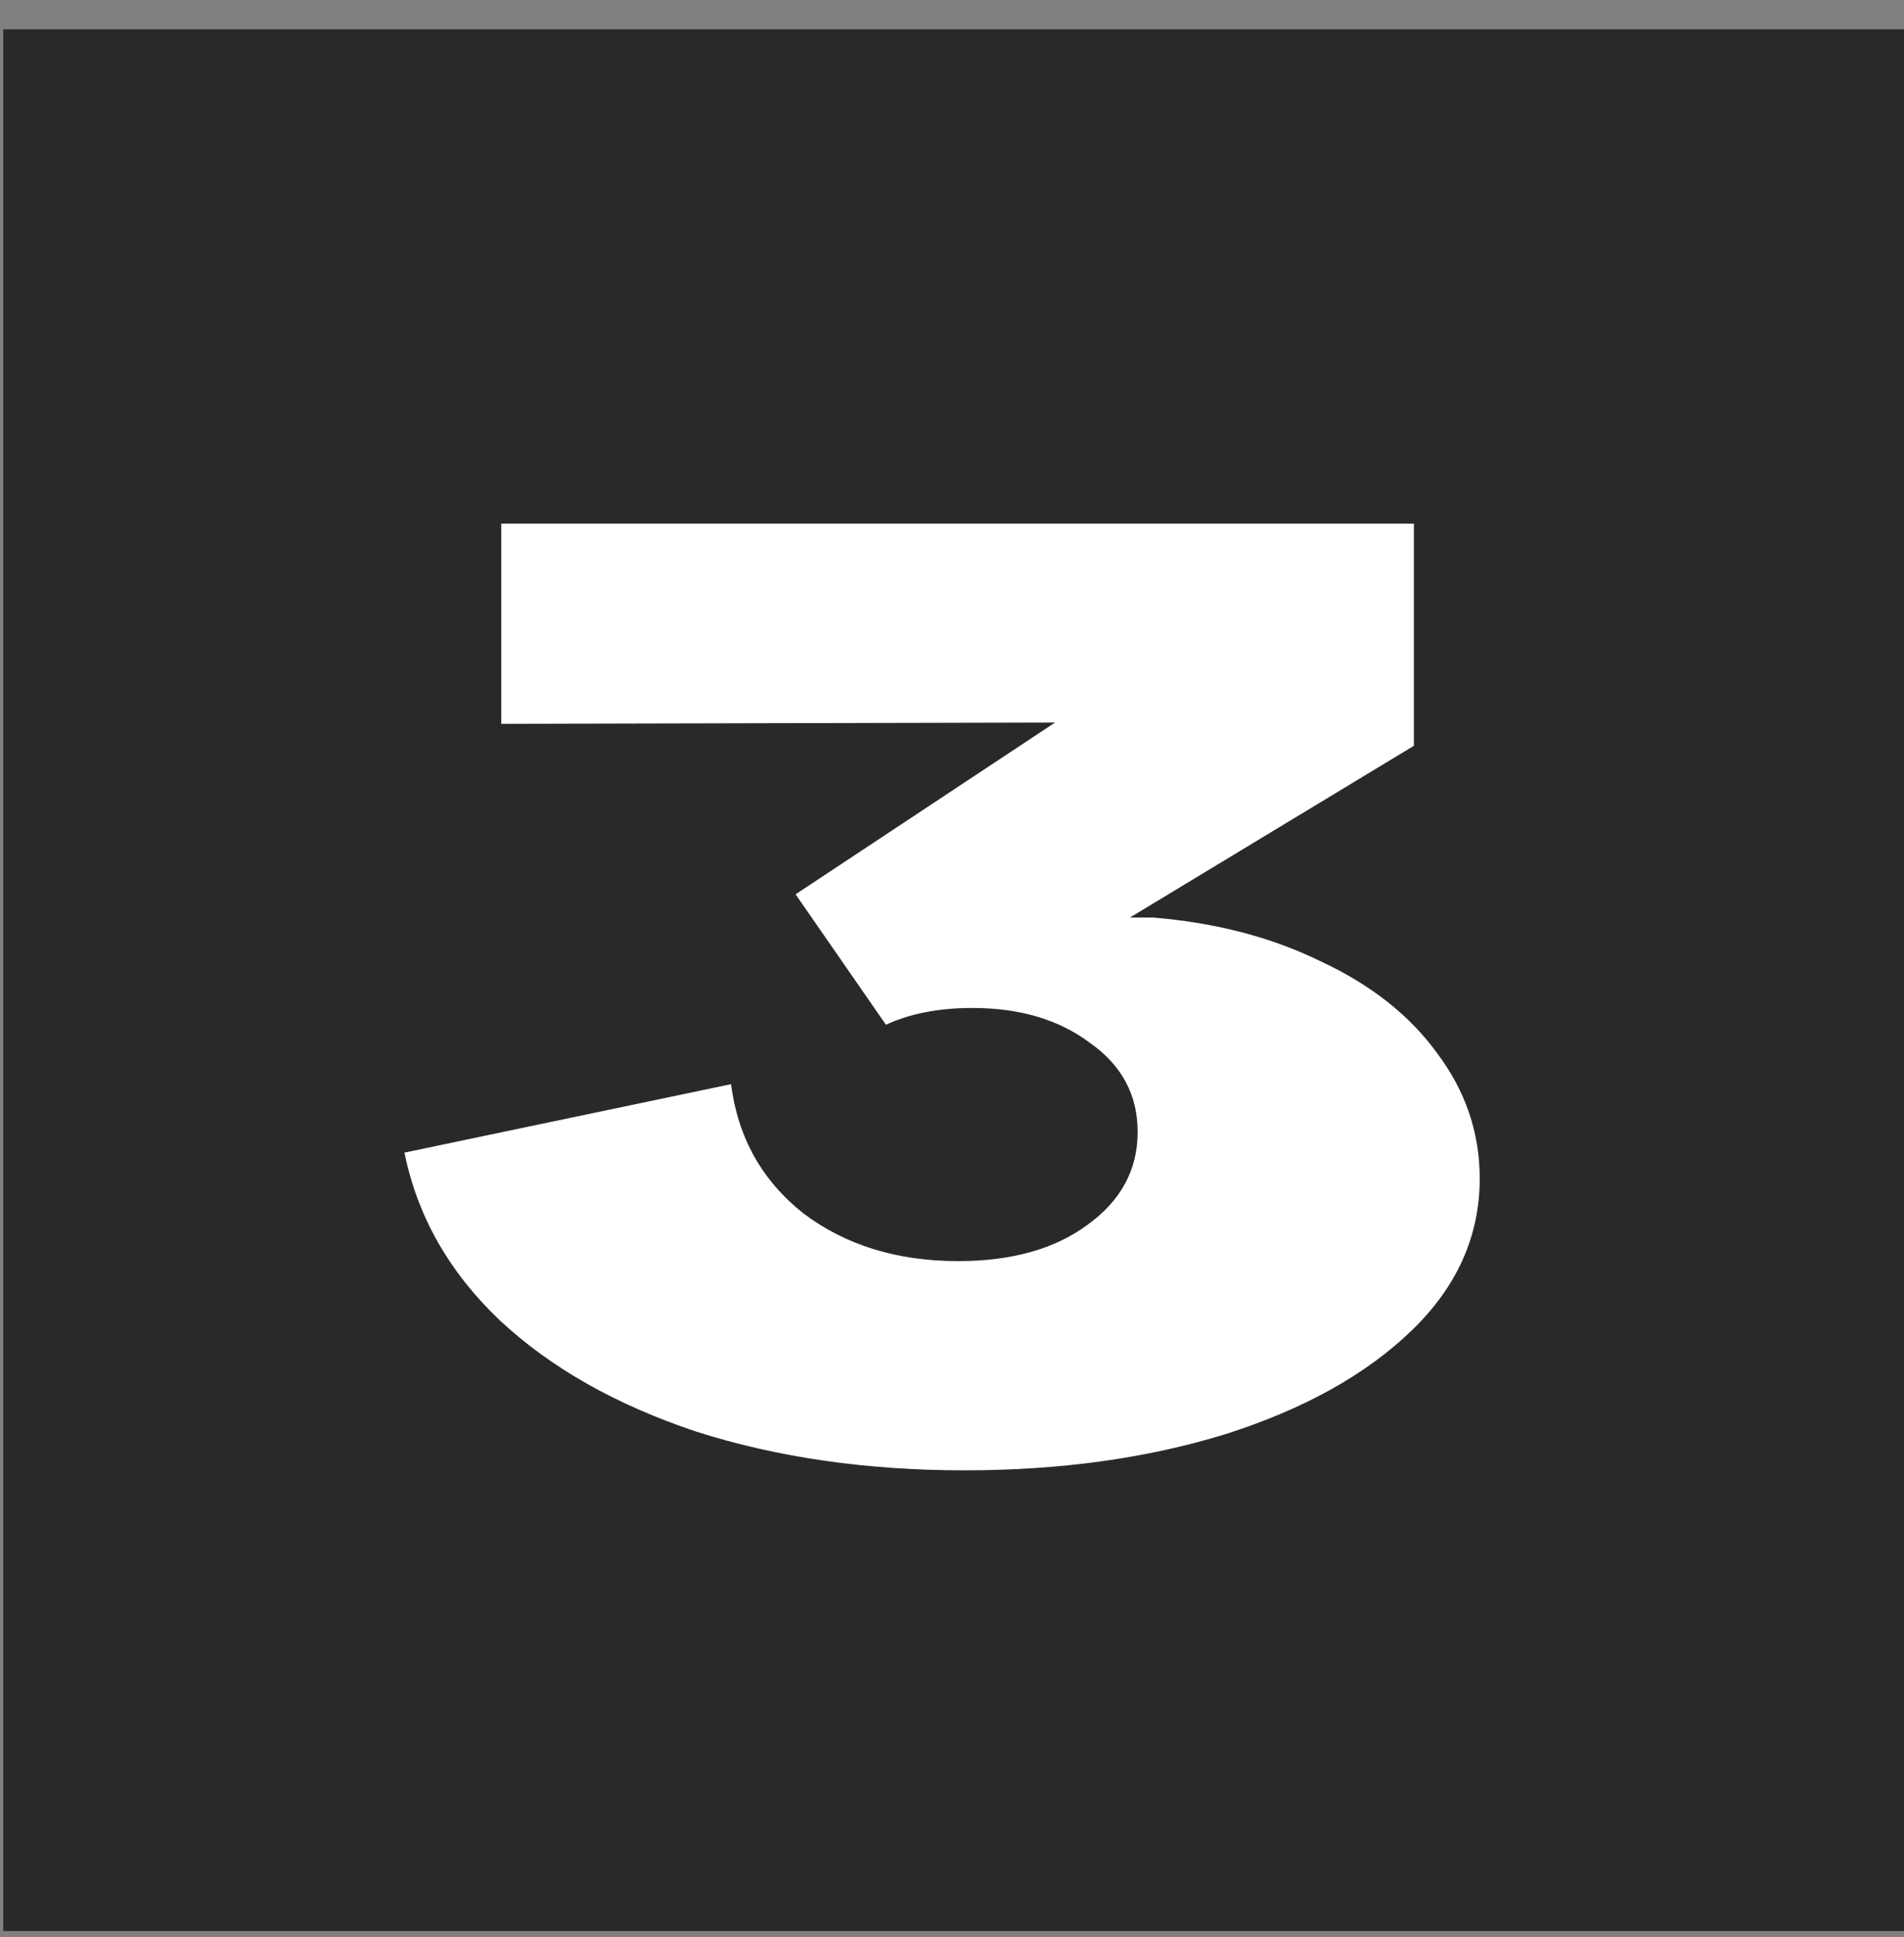 <svg width="59" height="60" viewBox="0 0 59 60" fill="none" xmlns="http://www.w3.org/2000/svg">
<rect x="0" y="0" width="59" height="60" fill="#808080" stroke="none"/>
<rect x="0.101" y="0.908" width="58.899" height="58.899" fill="#292929"/>
<path d="M29.893 45.538C26.853 45.538 24.08 45.138 21.573 44.338C19.093 43.511 17.067 42.365 15.493 40.898C13.92 39.405 12.933 37.671 12.533 35.698L22.653 33.578C22.866 35.231 23.613 36.565 24.893 37.578C26.2 38.565 27.8 39.058 29.693 39.058C31.346 39.058 32.68 38.685 33.693 37.938C34.733 37.191 35.253 36.231 35.253 35.058C35.253 33.911 34.76 32.991 33.773 32.298C32.813 31.578 31.6 31.218 30.133 31.218C29.093 31.218 28.2 31.391 27.453 31.738L24.653 27.698L32.693 22.378L15.533 22.418V16.218H43.813V23.098L35.013 28.418H35.733C37.68 28.578 39.413 29.031 40.933 29.778C42.48 30.498 43.68 31.445 44.533 32.618C45.413 33.791 45.853 35.085 45.853 36.498C45.853 38.285 45.147 39.858 43.733 41.218C42.32 42.578 40.4 43.645 37.973 44.418C35.547 45.165 32.853 45.538 29.893 45.538Z" fill="white"/>
</svg>
